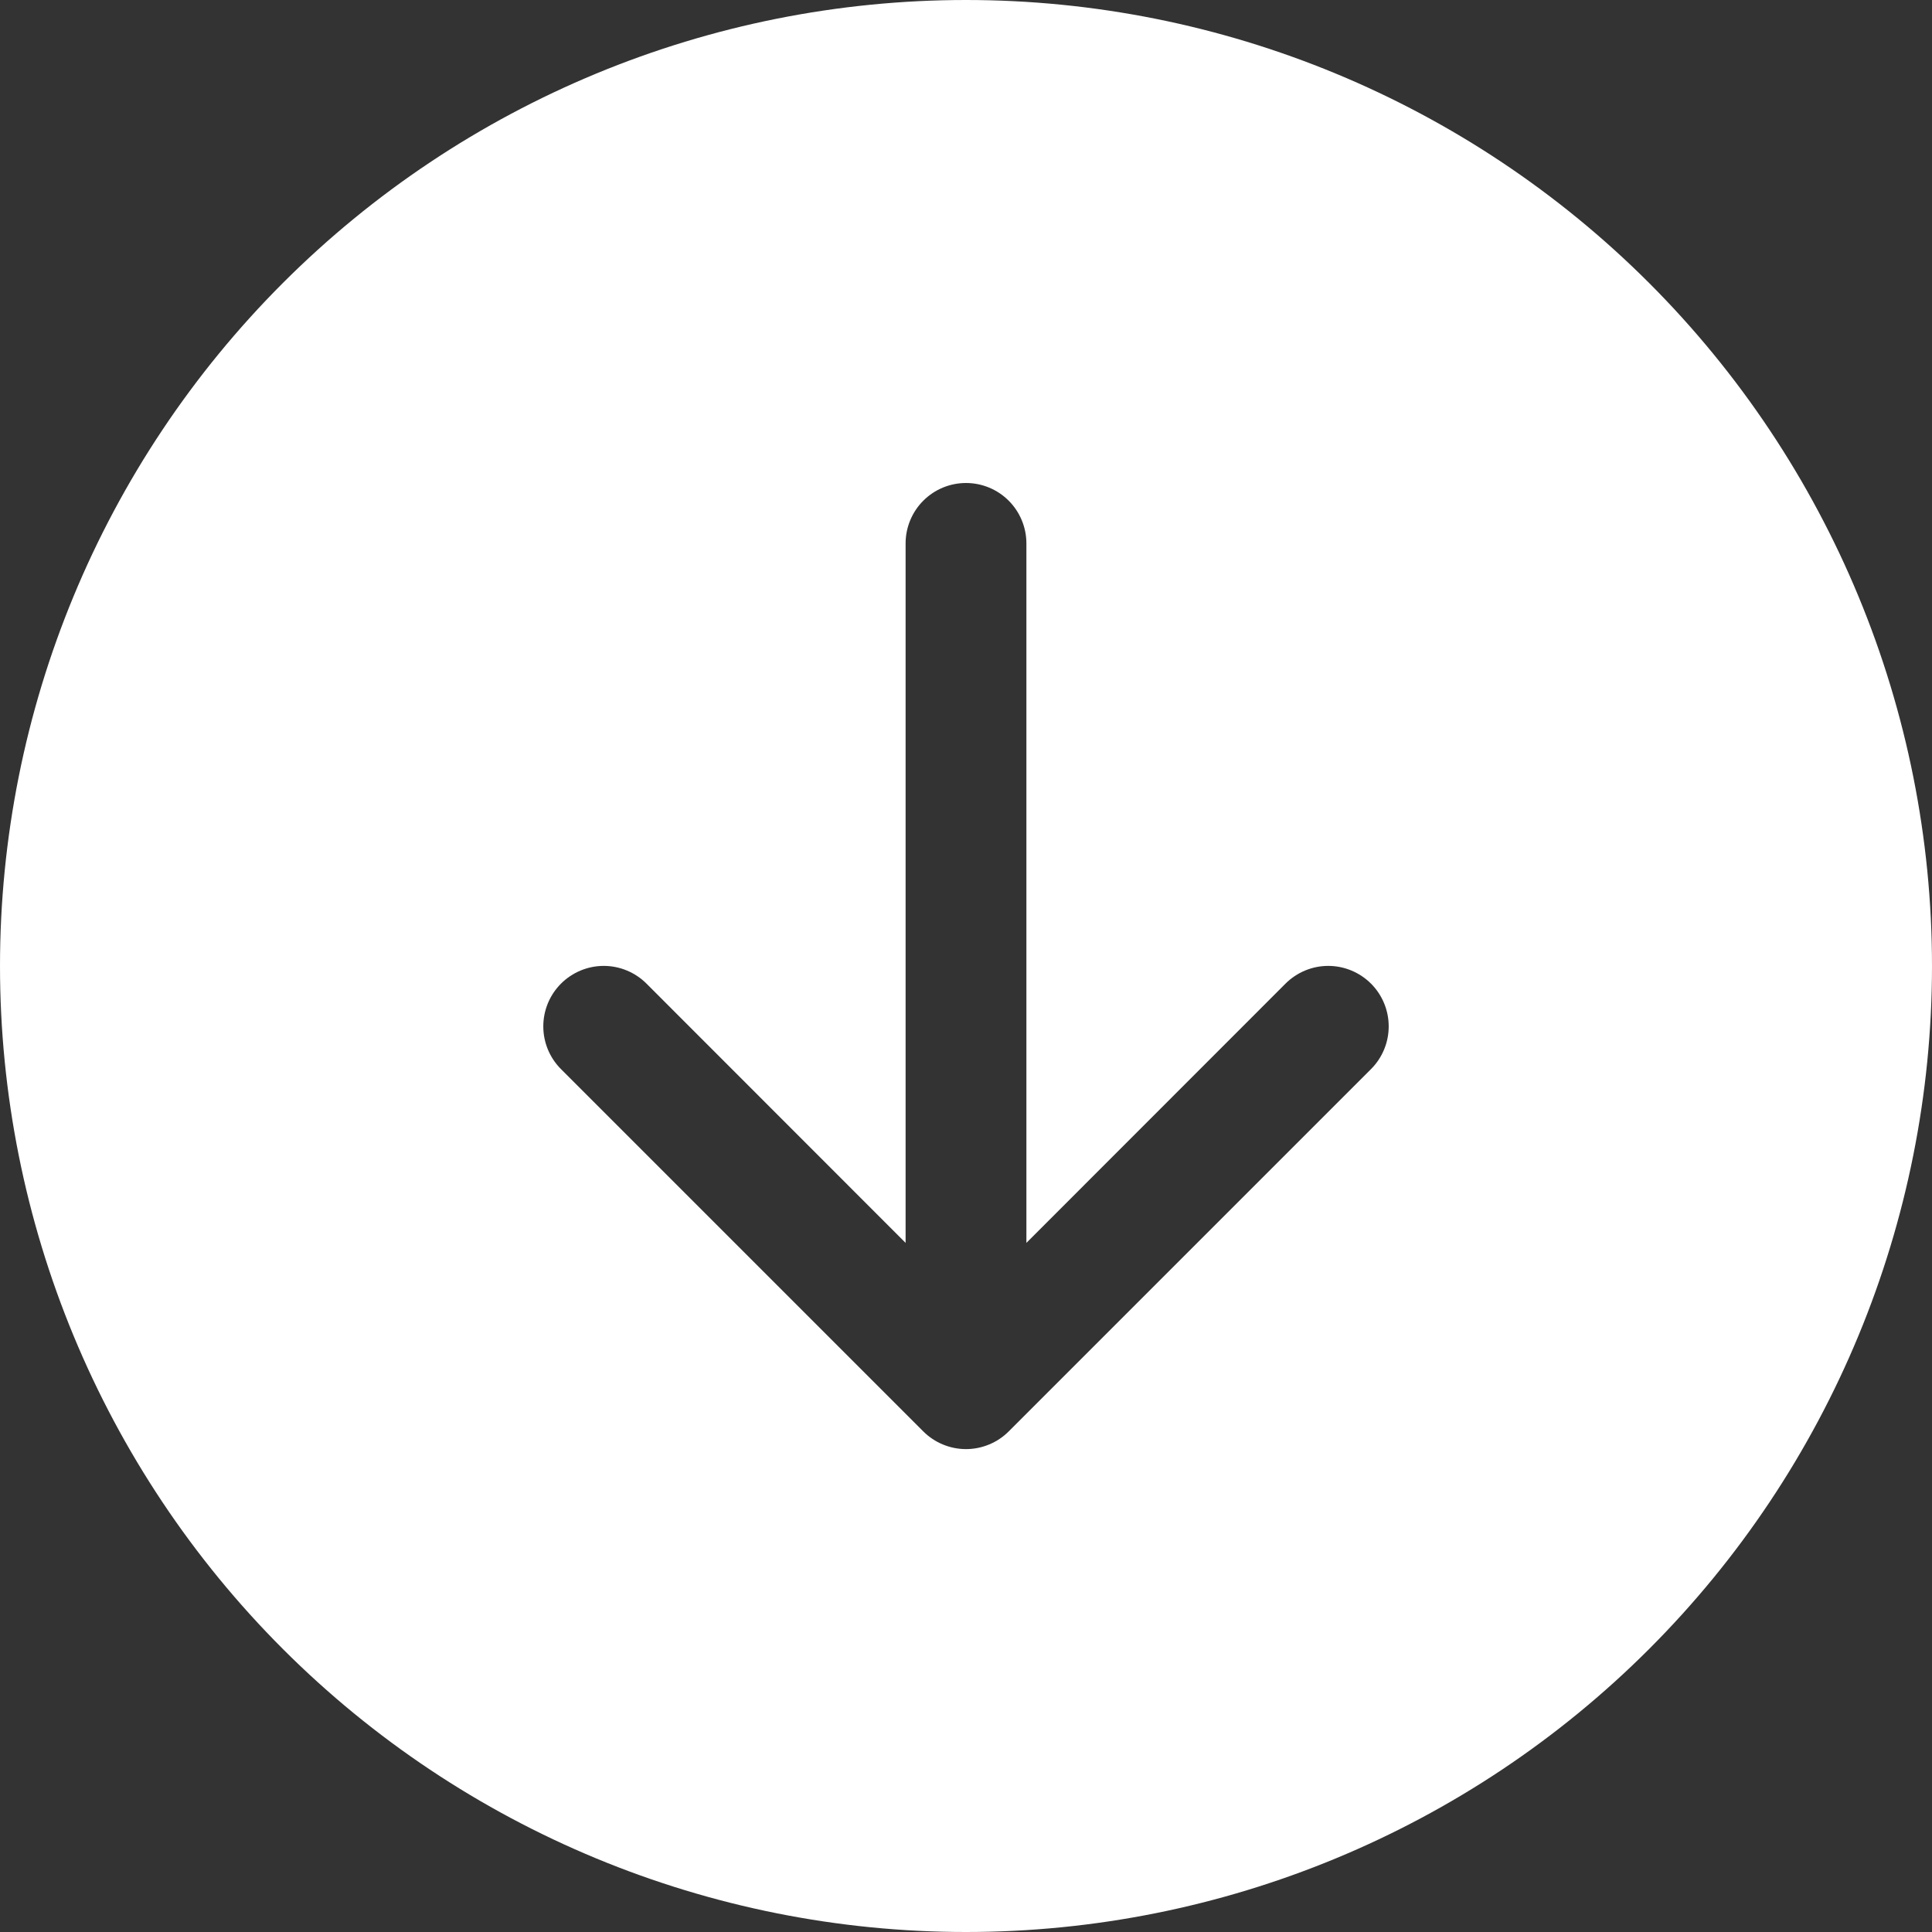 <svg width="38" height="38" viewBox="0 0 38 38" fill="none" xmlns="http://www.w3.org/2000/svg">
<rect x="0" y="0" width="38" height="38" fill="#333333" stroke="none"/>
<path d="M38 19C38 24.039 35.998 28.872 32.435 32.435C28.872 35.998 24.039 38 19 38C13.961 38 9.128 35.998 5.565 32.435C2.002 28.872 0 24.039 0 19C0 13.961 2.002 9.128 5.565 5.565C9.128 2.002 13.961 0 19 0C24.039 0 28.872 2.002 32.435 5.565C35.998 9.128 38 13.961 38 19ZM20.188 10.688C20.188 10.373 20.062 10.07 19.84 9.848C19.617 9.625 19.315 9.5 19 9.5C18.685 9.5 18.383 9.625 18.16 9.848C17.938 10.07 17.812 10.373 17.812 10.688V24.446L12.716 19.347C12.493 19.124 12.19 18.998 11.875 18.998C11.56 18.998 11.257 19.124 11.034 19.347C10.811 19.57 10.686 19.872 10.686 20.188C10.686 20.503 10.811 20.805 11.034 21.028L18.159 28.153C18.27 28.264 18.401 28.352 18.545 28.411C18.689 28.471 18.844 28.502 19 28.502C19.156 28.502 19.311 28.471 19.455 28.411C19.599 28.352 19.73 28.264 19.841 28.153L26.966 21.028C27.189 20.805 27.314 20.503 27.314 20.188C27.314 19.872 27.189 19.57 26.966 19.347C26.743 19.124 26.44 18.998 26.125 18.998C25.81 18.998 25.507 19.124 25.284 19.347L20.188 24.446V10.688Z" fill="white"/>
</svg>

